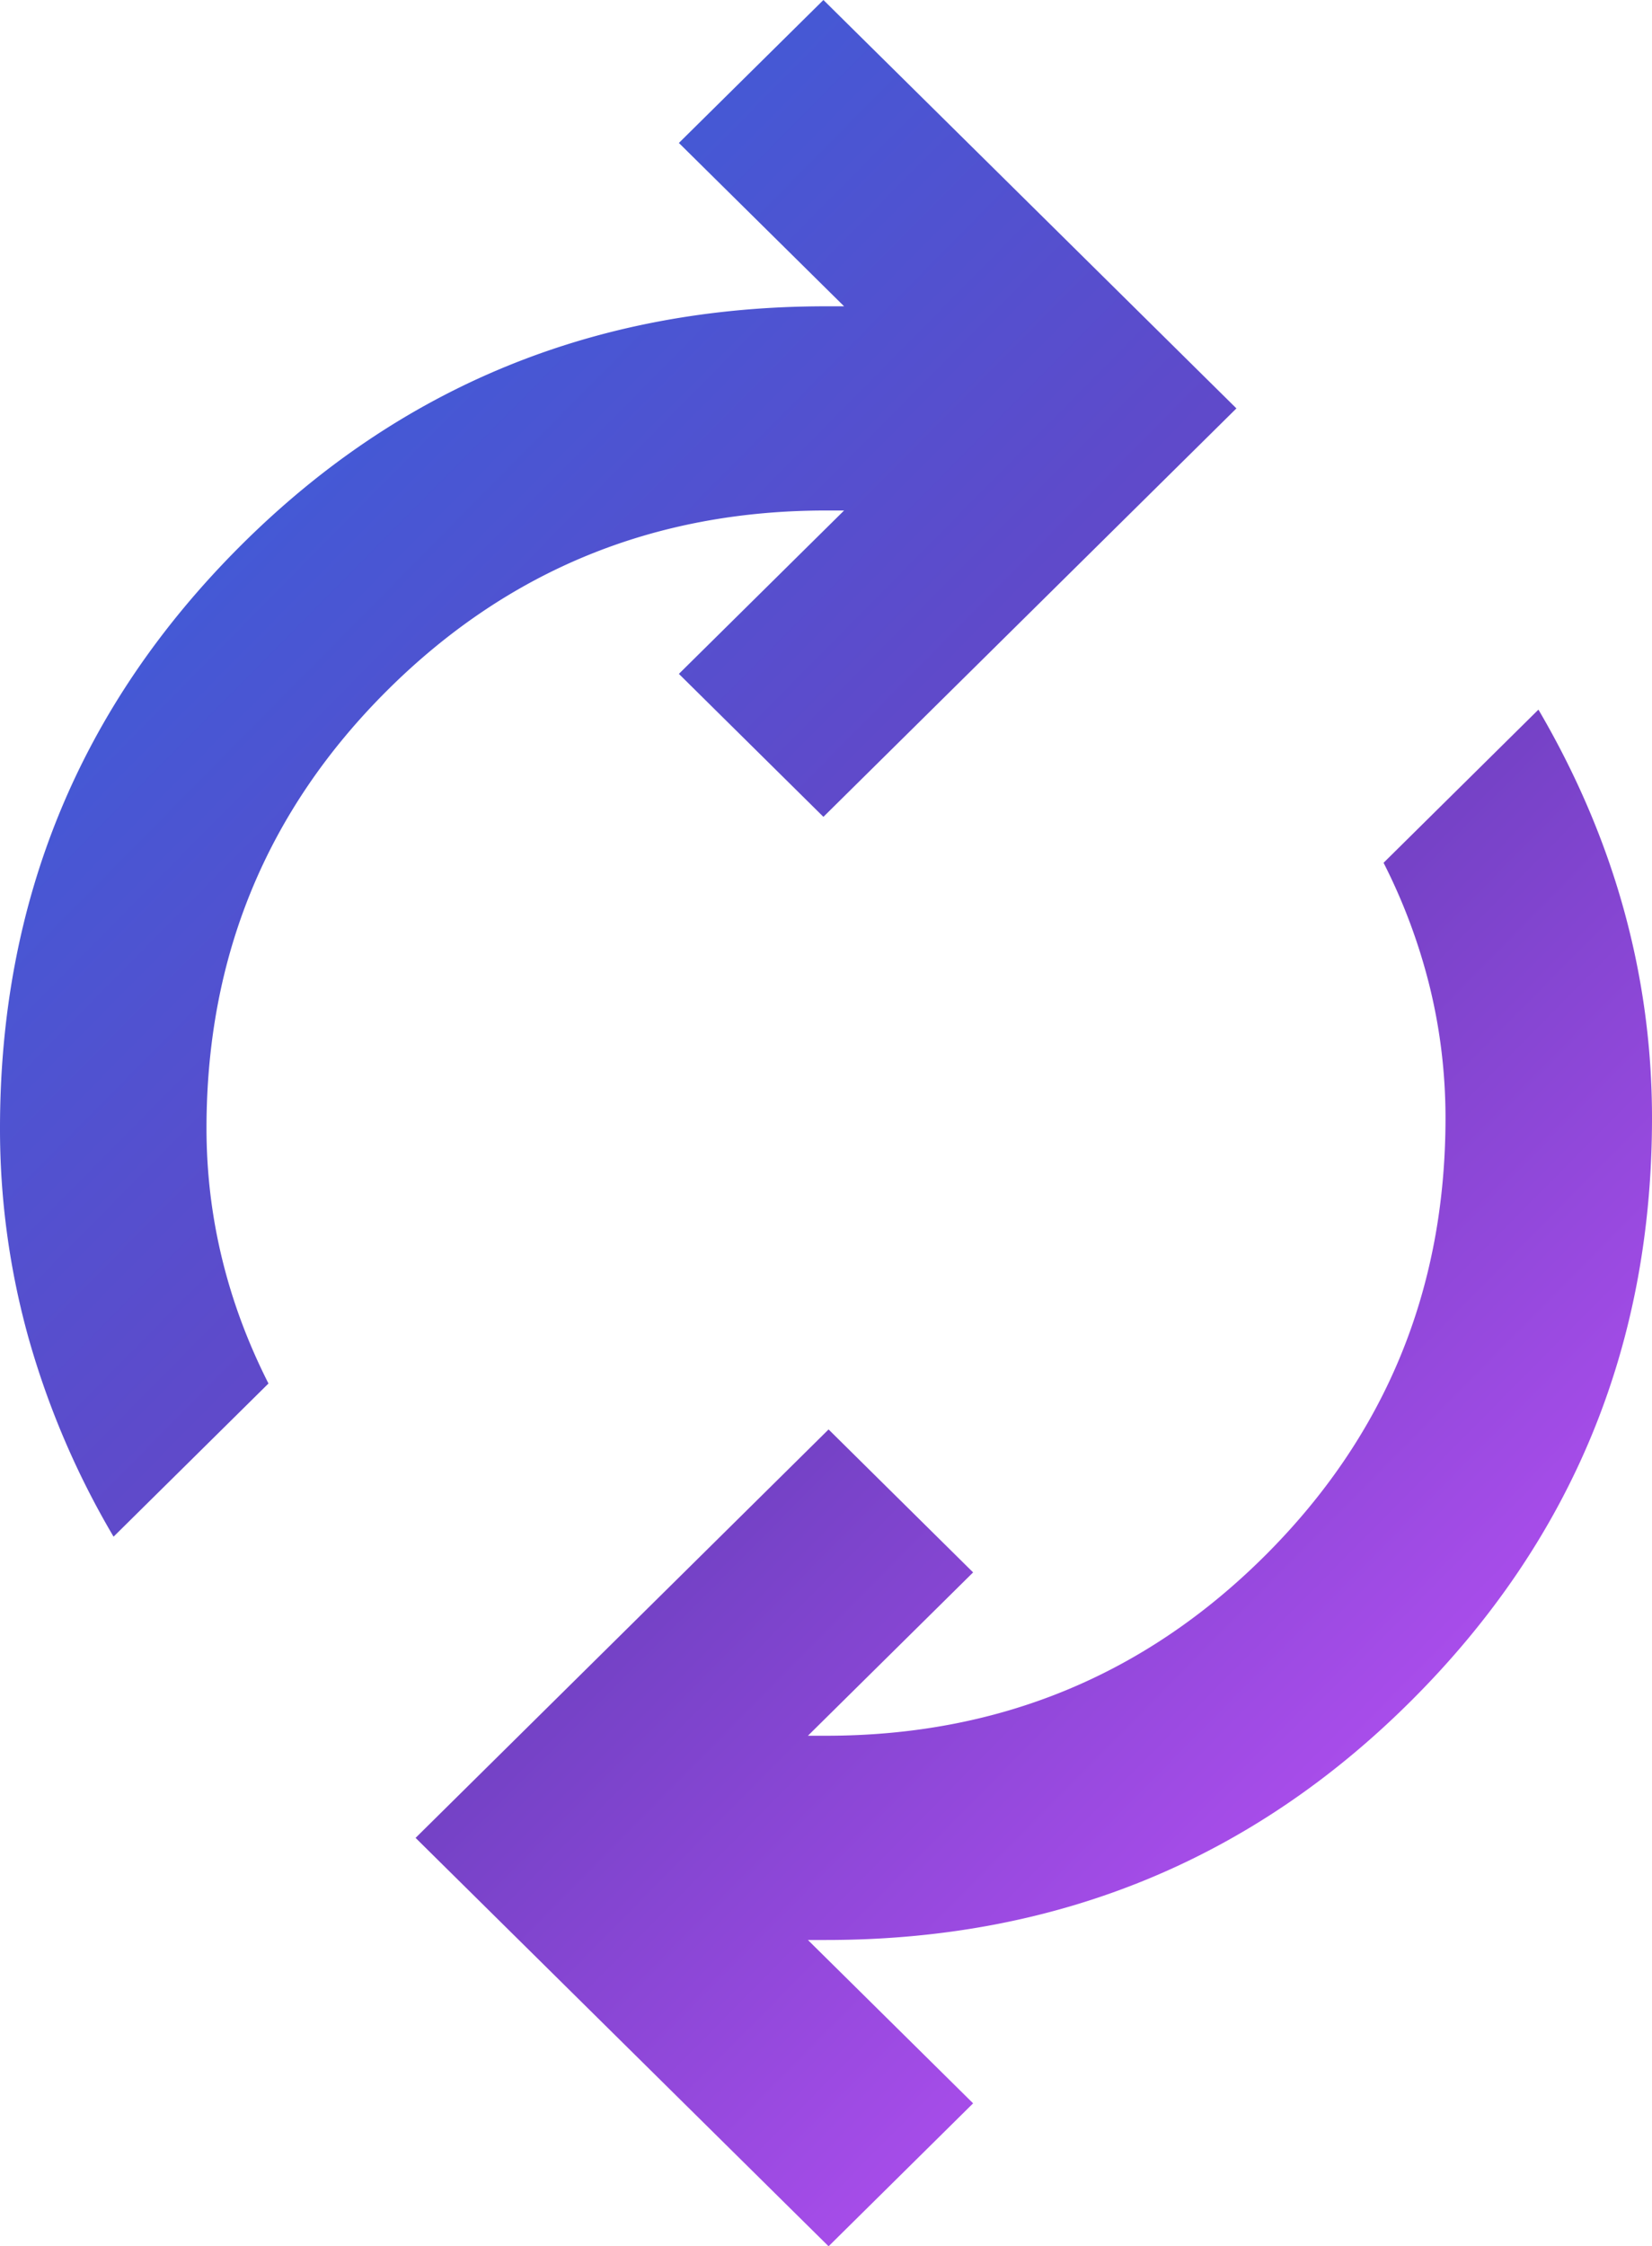 <svg fill="none" height="53" width="39" xmlns="http://www.w3.org/2000/svg"><linearGradient id="a" gradientUnits="userSpaceOnUse" x1="0" x2="46.966" y1="0" y2="46.426"><stop offset="0" stop-color="#3364dd"/><stop offset=".198" stop-color="#4459d5"/><stop offset=".45" stop-color="#6447c8"/><stop offset=".55" stop-color="#7041c3"/><stop offset=".79" stop-color="#a94deb"/><stop offset="1" stop-color="#fe80fe"/></linearGradient><path d="M2.681 36.257a19.75 19.75 0 0 1-2.01-4.698A18.338 18.338 0 0 1 0 26.62c0-5.38 1.89-9.957 5.667-13.731 3.778-3.775 8.39-5.662 13.833-5.662h.427l-3.9-3.854L19.439 0l9.75 9.636-9.75 9.637-3.412-3.373 3.9-3.855H19.5c-4.063 0-7.516 1.416-10.36 4.246-2.843 2.831-4.265 6.274-4.265 10.33 0 1.043.122 2.067.366 3.071.243 1.004.609 1.988 1.097 2.951zM19.561 53l-9.75-9.636 9.75-9.637 3.412 3.373-3.9 3.854h.427c4.063 0 7.516-1.415 10.36-4.245 2.843-2.831 4.265-6.274 4.265-10.33 0-1.043-.122-2.067-.366-3.071a13.675 13.675 0 0 0-1.096-2.951l3.656-3.614c.894 1.526 1.564 3.092 2.01 4.698S39 24.693 39 26.38c0 5.38-1.89 9.957-5.667 13.731-3.778 3.775-8.39 5.662-13.833 5.662h-.427l3.9 3.854z" fill="url(#a)"/></svg>
